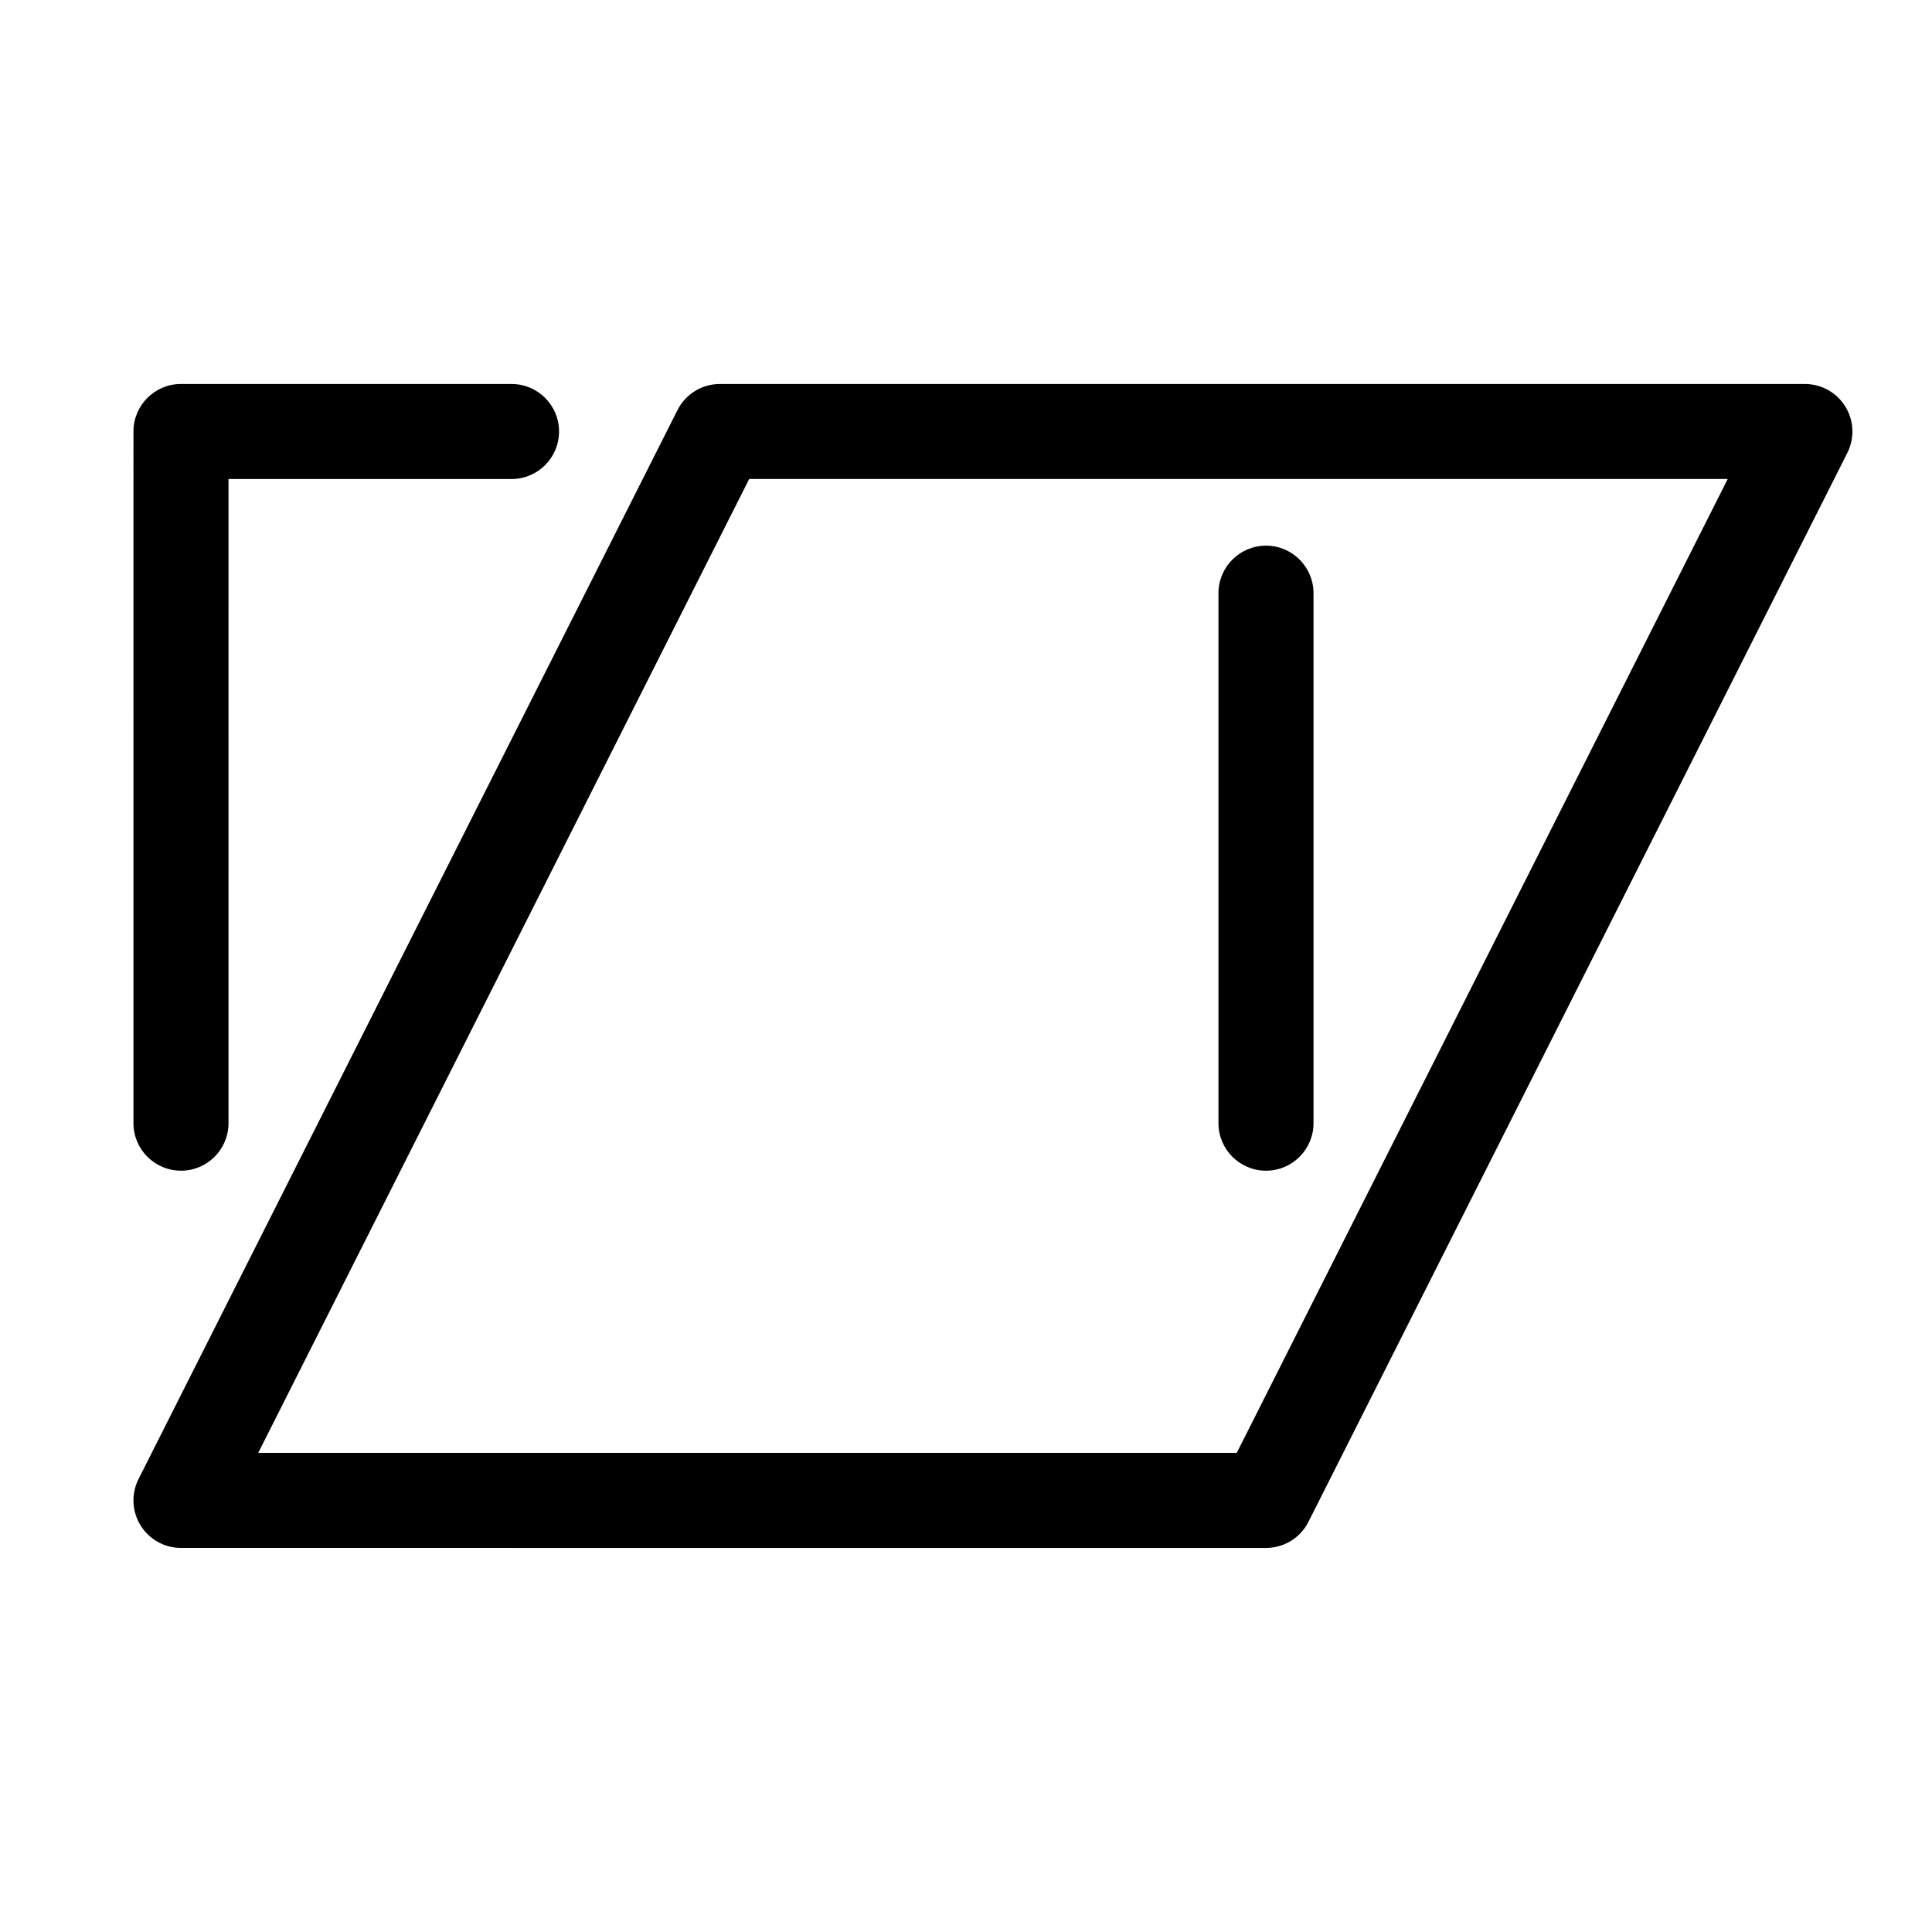 <?xml version="1.0" encoding="UTF-8"?>
<!-- Uploaded to: ICON Repo, www.iconrepo.com, Generator: ICON Repo Mixer Tools -->
<svg fill="#000000" width="800px" height="800px" version="1.1" viewBox="144 144 512 512" xmlns="http://www.w3.org/2000/svg">
 <g>
  <path d="m191.96 454.25c6.957 0 12.594-5.637 12.594-12.594l0.004-170.71h75.004c6.957 0 12.594-5.637 12.594-12.594s-5.637-12.594-12.594-12.594l-87.598-0.004c-6.957 0-12.594 5.637-12.594 12.594l-0.004 183.3c0 6.949 5.641 12.594 12.594 12.594z"/>
  <path d="m633.04 251.75c-2.293-3.723-6.352-5.992-10.727-5.992h-287.53c-4.758 0-9.109 2.68-11.246 6.926l-142.82 283.27c-1.969 3.898-1.773 8.551 0.523 12.273 2.293 3.723 6.352 5.992 10.727 5.992l287.54 0.004c4.758 0 9.109-2.68 11.246-6.922l142.81-283.28c1.965-3.906 1.77-8.551-0.523-12.273zm-420.61 277.28 130.11-258.09h259.32l-130.11 258.09z"/>
  <path d="m479.5 288.61c-6.957 0-12.594 5.637-12.594 12.594v140.45c0 6.957 5.637 12.594 12.594 12.594s12.594-5.637 12.594-12.594v-140.45c0-6.957-5.637-12.598-12.594-12.598z"/>
 </g>
</svg>